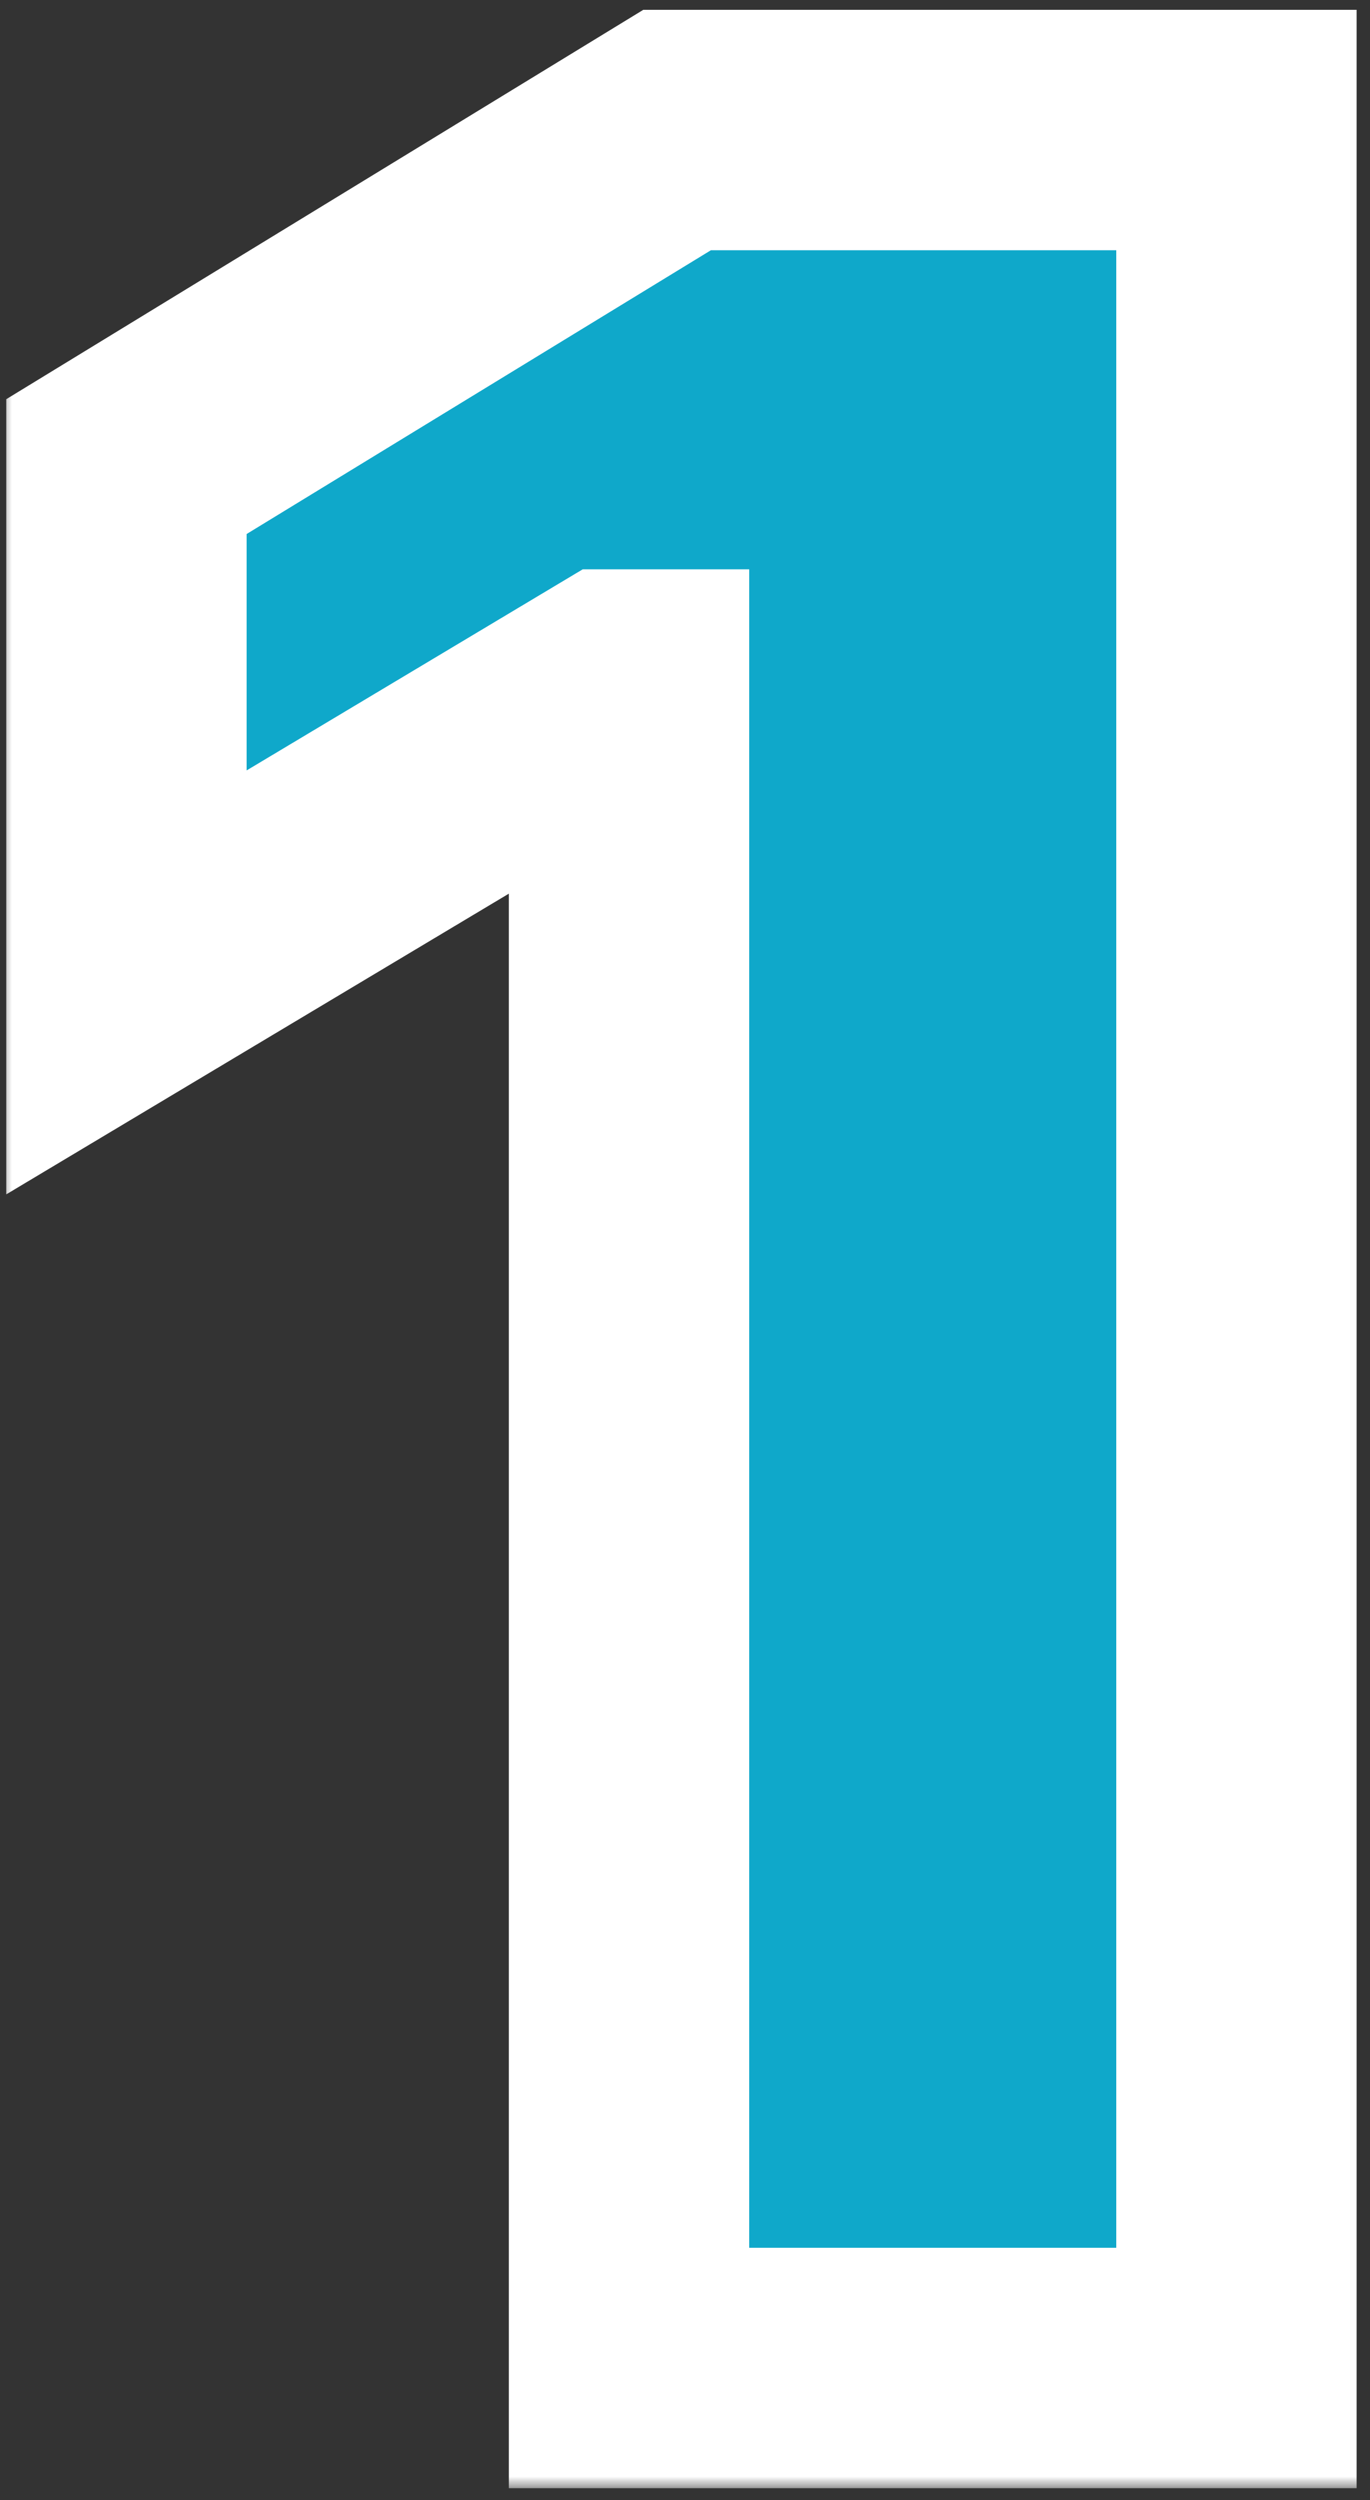 <svg width="57" height="104" viewBox="0 0 57 104" fill="none" xmlns="http://www.w3.org/2000/svg">
<rect x="0" y="0" width="57" height="104" fill="#333333" stroke="none"/>
<mask id="path-1-outside-1_2008_4490" maskUnits="userSpaceOnUse" x="0" y="-0.5" width="57" height="104" fill="black">
<rect fill="white" y="-0.5" width="57" height="104"/>
<path d="M51.443 5.409V98.5H26.171V28.682H25.625L5.261 40.864V19.409L28.171 5.409H51.443Z"/>
</mask>
<path d="M51.443 5.409V98.5H26.171V28.682H25.625L5.261 40.864V19.409L28.171 5.409H51.443Z" fill="#0FA8CA"/>
<path d="M51.443 5.409H56.443V0.409H51.443V5.409ZM51.443 98.5V103.5H56.443V98.5H51.443ZM26.171 98.5H21.171V103.5H26.171V98.5ZM26.171 28.682H31.171V23.682H26.171V28.682ZM25.625 28.682V23.682H24.244L23.058 24.391L25.625 28.682ZM5.261 40.864H0.261V49.681L7.828 45.154L5.261 40.864ZM5.261 19.409L2.654 15.143L0.261 16.605V19.409H5.261ZM28.171 5.409V0.409H26.764L25.563 1.143L28.171 5.409ZM51.443 5.409H46.443V98.5H51.443H56.443V5.409H51.443ZM51.443 98.5V93.5H26.171V98.5V103.5H51.443V98.5ZM26.171 98.5H31.171V28.682H26.171H21.171V98.5H26.171ZM26.171 28.682V23.682H25.625V28.682V33.682H26.171V28.682ZM25.625 28.682L23.058 24.391L2.695 36.573L5.261 40.864L7.828 45.154L28.192 32.973L25.625 28.682ZM5.261 40.864H10.261V19.409H5.261H0.261V40.864H5.261ZM5.261 19.409L7.869 23.675L30.778 9.675L28.171 5.409L25.563 1.143L2.654 15.143L5.261 19.409ZM28.171 5.409V10.409H51.443V5.409V0.409H28.171V5.409Z" fill="white" mask="url(#path-1-outside-1_2008_4490)"/>
</svg>
